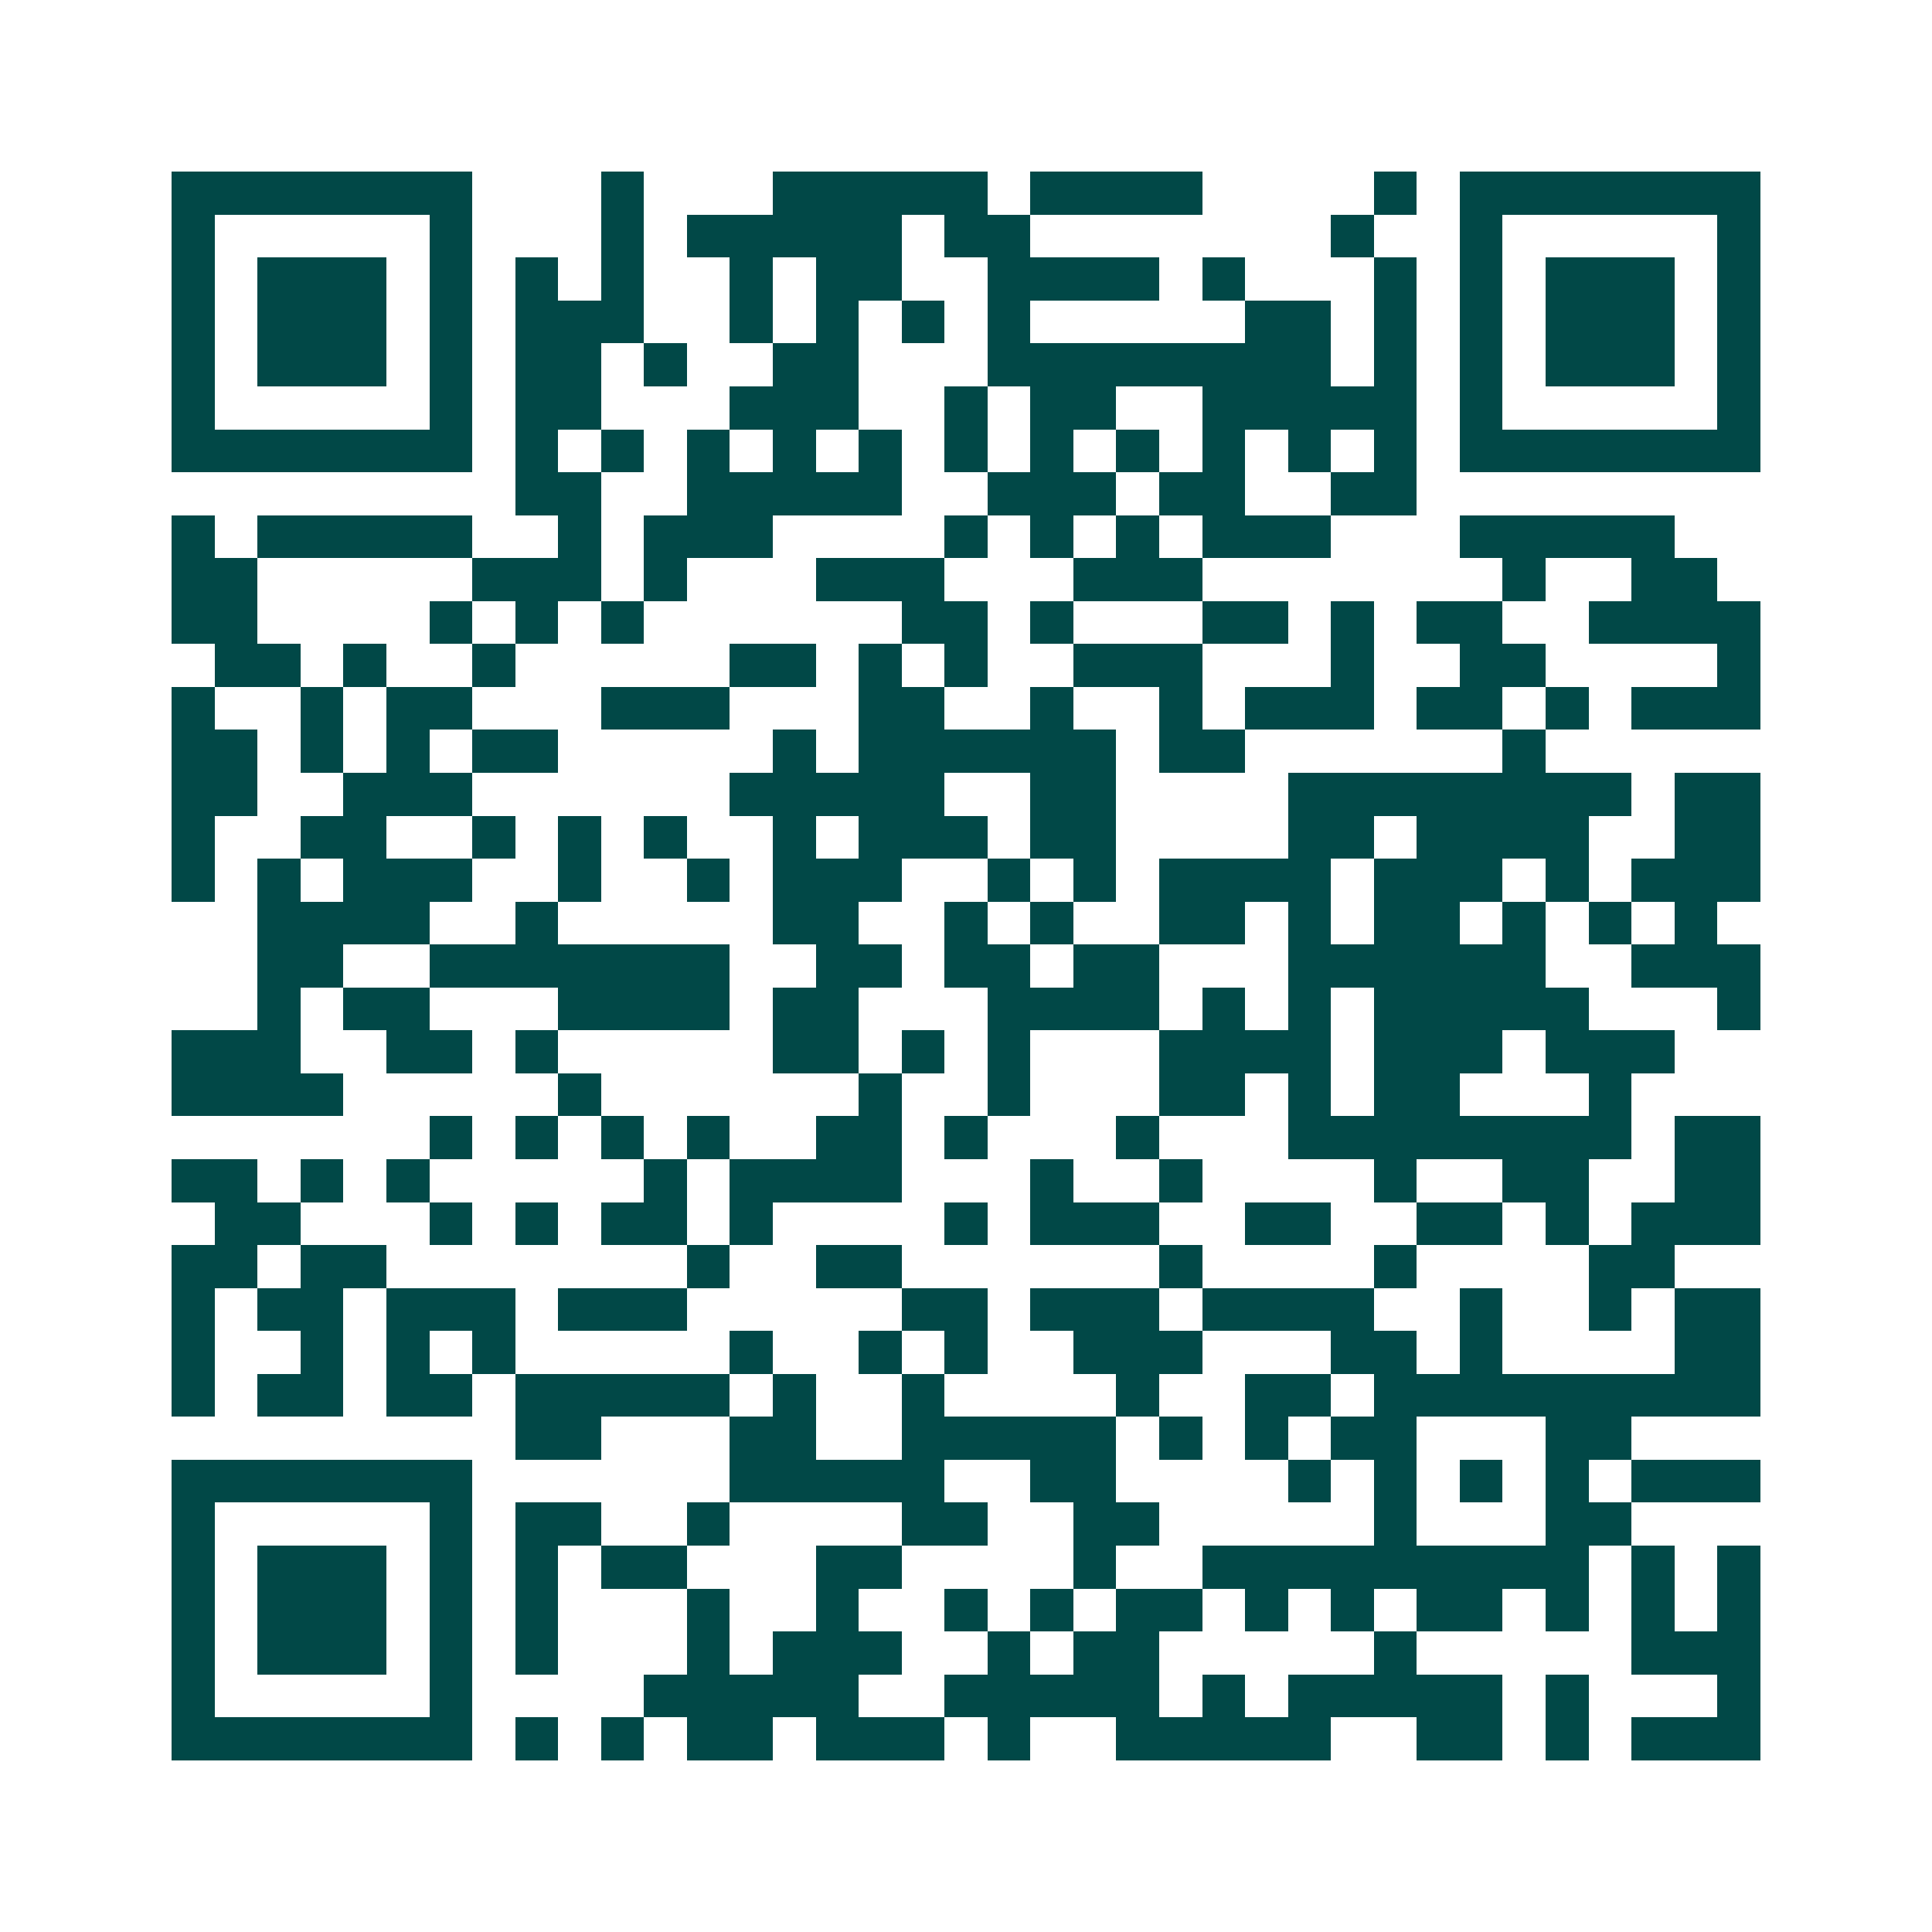 <svg xmlns="http://www.w3.org/2000/svg" width="200" height="200" viewBox="0 0 45 45" shape-rendering="crispEdges"><path fill="#ffffff" d="M0 0h45v45H0z"/><path stroke="#014847" d="M4 4.5h7m3 0h1m3 0h5m1 0h4m4 0h1m1 0h7M4 5.5h1m5 0h1m3 0h1m1 0h5m1 0h2m7 0h1m2 0h1m5 0h1M4 6.5h1m1 0h3m1 0h1m1 0h1m1 0h1m2 0h1m1 0h2m2 0h4m1 0h1m3 0h1m1 0h1m1 0h3m1 0h1M4 7.5h1m1 0h3m1 0h1m1 0h3m2 0h1m1 0h1m1 0h1m1 0h1m5 0h2m1 0h1m1 0h1m1 0h3m1 0h1M4 8.5h1m1 0h3m1 0h1m1 0h2m1 0h1m2 0h2m3 0h8m1 0h1m1 0h1m1 0h3m1 0h1M4 9.5h1m5 0h1m1 0h2m3 0h3m2 0h1m1 0h2m2 0h5m1 0h1m5 0h1M4 10.5h7m1 0h1m1 0h1m1 0h1m1 0h1m1 0h1m1 0h1m1 0h1m1 0h1m1 0h1m1 0h1m1 0h1m1 0h7M12 11.5h2m2 0h5m2 0h3m1 0h2m2 0h2M4 12.5h1m1 0h5m2 0h1m1 0h3m4 0h1m1 0h1m1 0h1m1 0h3m3 0h5M4 13.5h2m5 0h3m1 0h1m3 0h3m3 0h3m7 0h1m2 0h2M4 14.5h2m4 0h1m1 0h1m1 0h1m6 0h2m1 0h1m3 0h2m1 0h1m1 0h2m2 0h4M5 15.5h2m1 0h1m2 0h1m5 0h2m1 0h1m1 0h1m2 0h3m3 0h1m2 0h2m4 0h1M4 16.5h1m2 0h1m1 0h2m3 0h3m3 0h2m2 0h1m2 0h1m1 0h3m1 0h2m1 0h1m1 0h3M4 17.5h2m1 0h1m1 0h1m1 0h2m5 0h1m1 0h6m1 0h2m6 0h1M4 18.5h2m2 0h3m6 0h5m2 0h2m4 0h8m1 0h2M4 19.5h1m2 0h2m2 0h1m1 0h1m1 0h1m2 0h1m1 0h3m1 0h2m4 0h2m1 0h4m2 0h2M4 20.5h1m1 0h1m1 0h3m2 0h1m2 0h1m1 0h3m2 0h1m1 0h1m1 0h4m1 0h3m1 0h1m1 0h3M6 21.5h4m2 0h1m5 0h2m2 0h1m1 0h1m2 0h2m1 0h1m1 0h2m1 0h1m1 0h1m1 0h1M6 22.5h2m2 0h7m2 0h2m1 0h2m1 0h2m3 0h6m2 0h3M6 23.5h1m1 0h2m3 0h4m1 0h2m3 0h4m1 0h1m1 0h1m1 0h5m3 0h1M4 24.5h3m2 0h2m1 0h1m5 0h2m1 0h1m1 0h1m3 0h4m1 0h3m1 0h3M4 25.5h4m5 0h1m6 0h1m2 0h1m3 0h2m1 0h1m1 0h2m3 0h1M10 26.5h1m1 0h1m1 0h1m1 0h1m2 0h2m1 0h1m3 0h1m3 0h8m1 0h2M4 27.5h2m1 0h1m1 0h1m5 0h1m1 0h4m3 0h1m2 0h1m4 0h1m2 0h2m2 0h2M5 28.5h2m3 0h1m1 0h1m1 0h2m1 0h1m4 0h1m1 0h3m2 0h2m2 0h2m1 0h1m1 0h3M4 29.5h2m1 0h2m7 0h1m2 0h2m6 0h1m4 0h1m4 0h2M4 30.5h1m1 0h2m1 0h3m1 0h3m5 0h2m1 0h3m1 0h4m2 0h1m2 0h1m1 0h2M4 31.5h1m2 0h1m1 0h1m1 0h1m5 0h1m2 0h1m1 0h1m2 0h3m3 0h2m1 0h1m4 0h2M4 32.5h1m1 0h2m1 0h2m1 0h5m1 0h1m2 0h1m4 0h1m2 0h2m1 0h9M12 33.5h2m3 0h2m2 0h5m1 0h1m1 0h1m1 0h2m3 0h2M4 34.5h7m6 0h5m2 0h2m4 0h1m1 0h1m1 0h1m1 0h1m1 0h3M4 35.5h1m5 0h1m1 0h2m2 0h1m4 0h2m2 0h2m5 0h1m3 0h2M4 36.5h1m1 0h3m1 0h1m1 0h1m1 0h2m3 0h2m4 0h1m2 0h9m1 0h1m1 0h1M4 37.5h1m1 0h3m1 0h1m1 0h1m3 0h1m2 0h1m2 0h1m1 0h1m1 0h2m1 0h1m1 0h1m1 0h2m1 0h1m1 0h1m1 0h1M4 38.5h1m1 0h3m1 0h1m1 0h1m3 0h1m1 0h3m2 0h1m1 0h2m5 0h1m5 0h3M4 39.5h1m5 0h1m4 0h5m2 0h5m1 0h1m1 0h5m1 0h1m3 0h1M4 40.5h7m1 0h1m1 0h1m1 0h2m1 0h3m1 0h1m2 0h5m2 0h2m1 0h1m1 0h3"/></svg>

